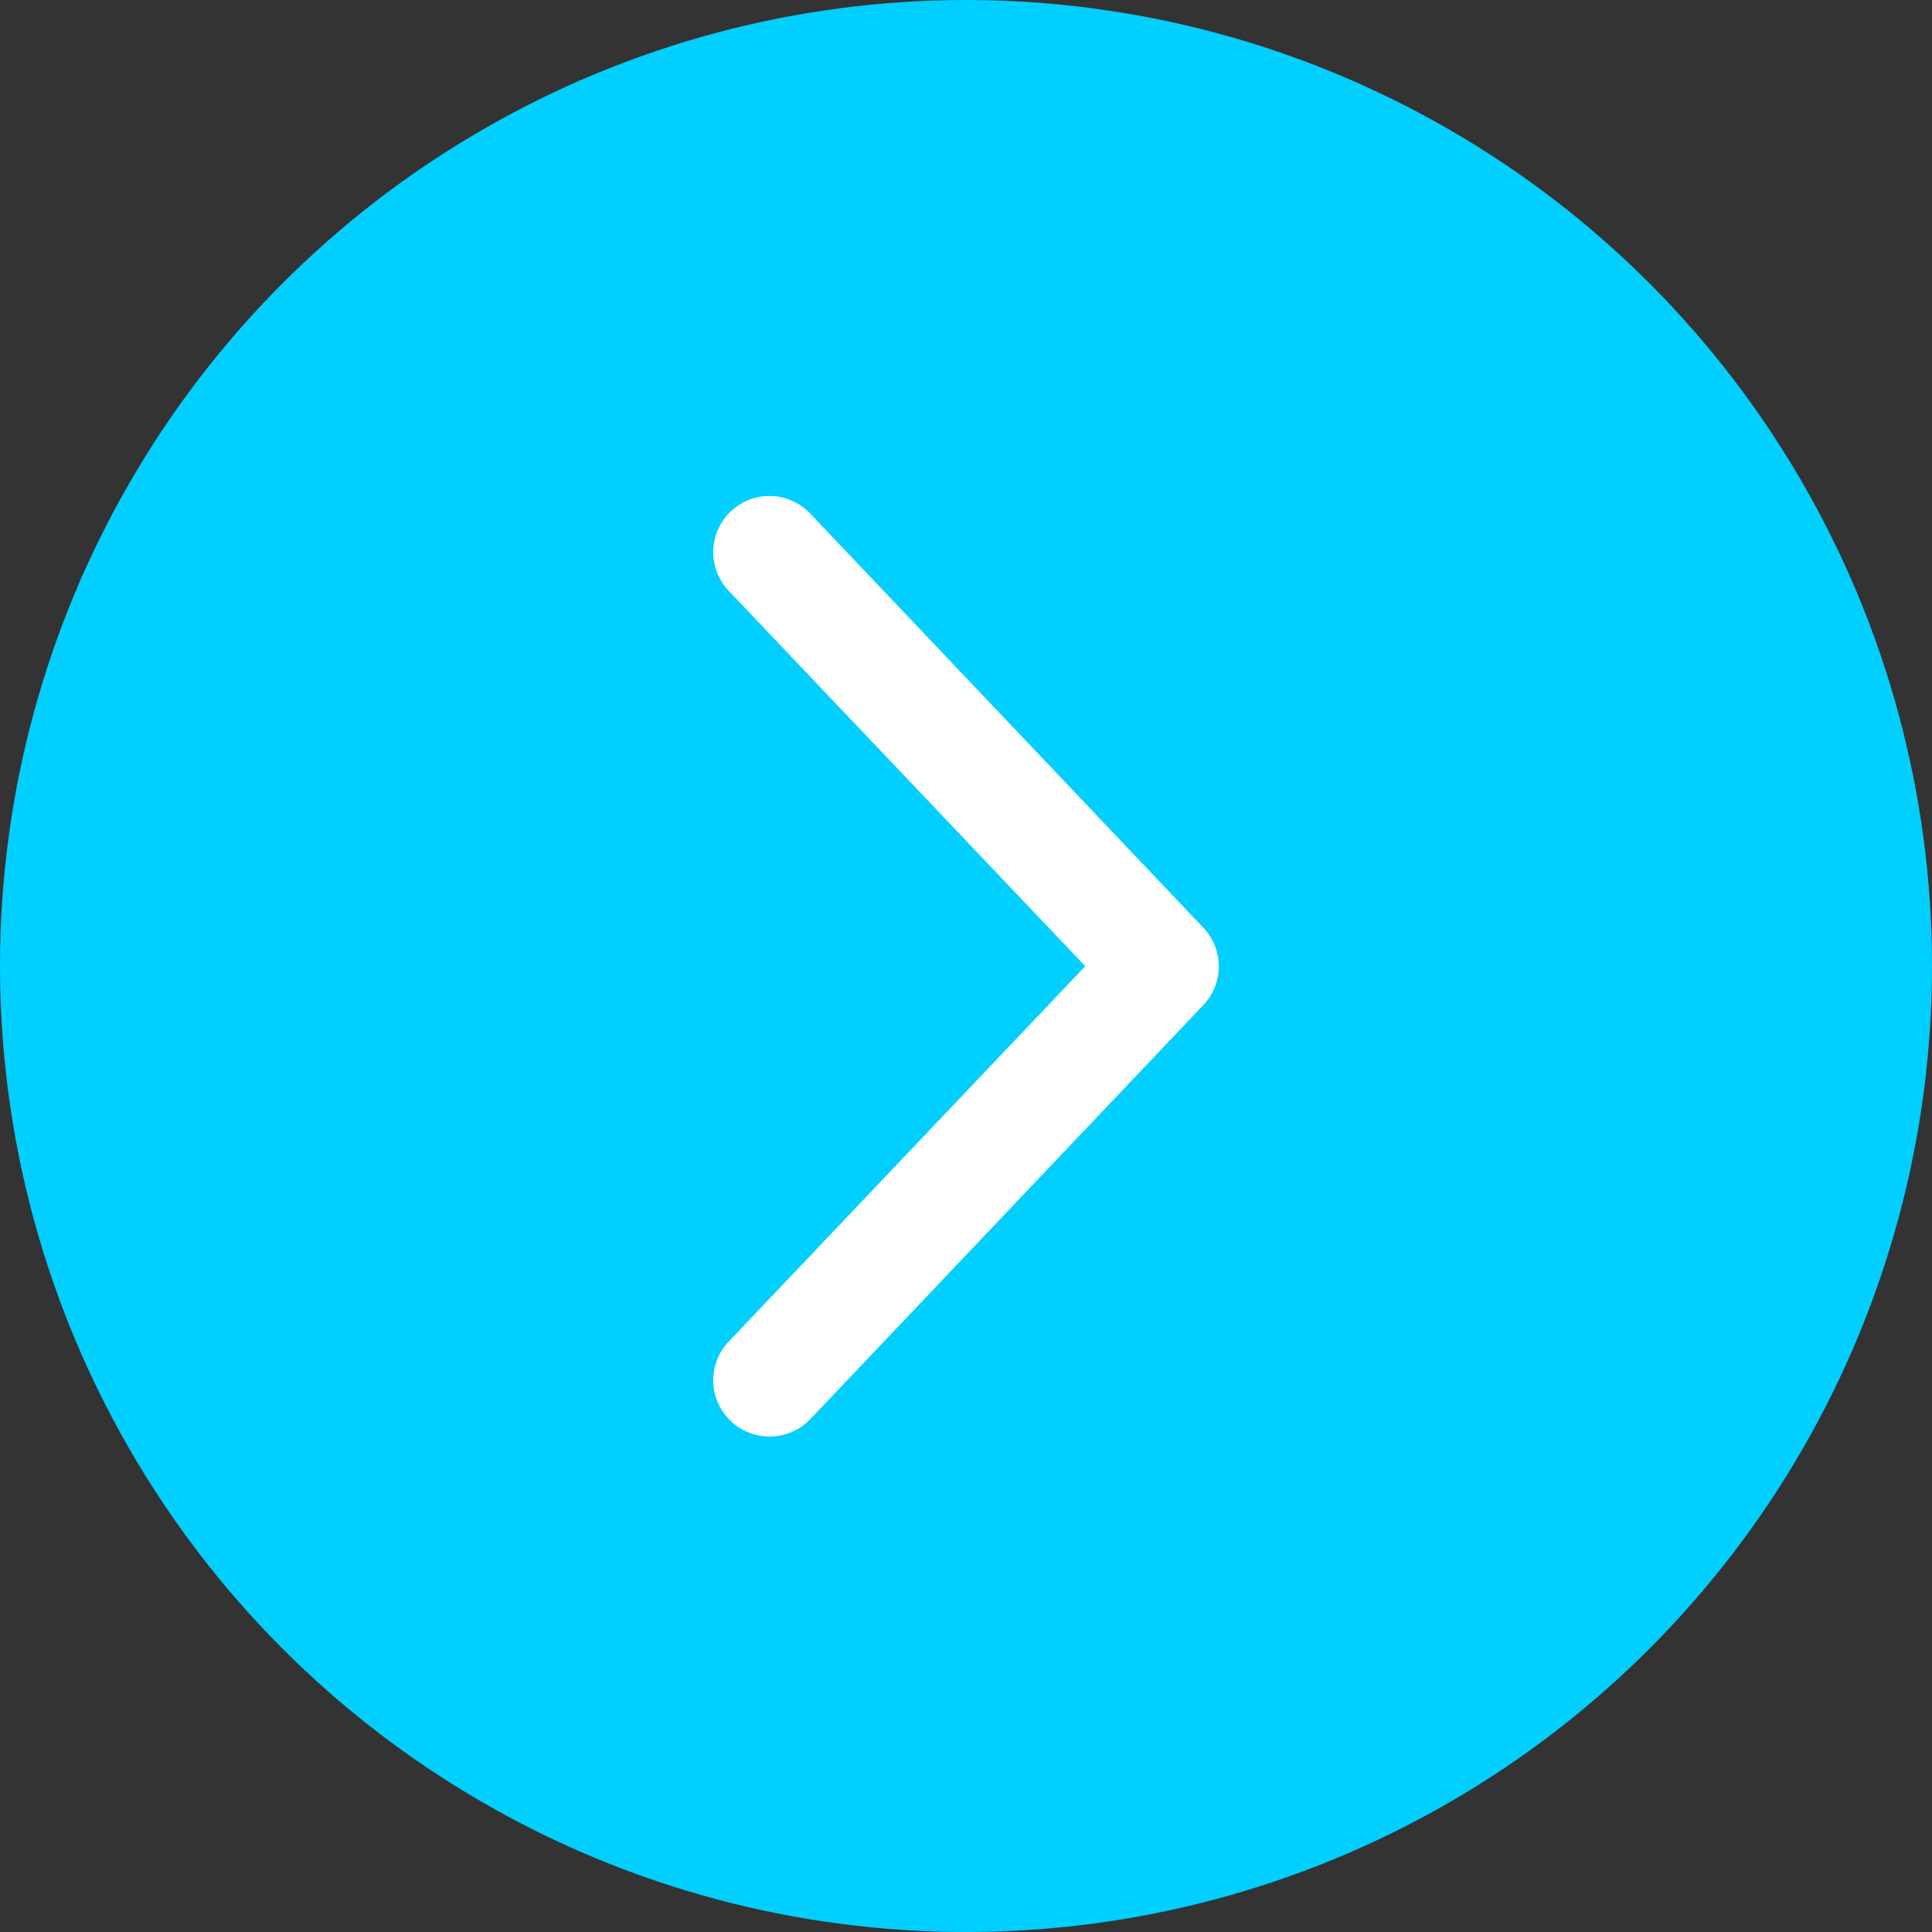 <svg xmlns="http://www.w3.org/2000/svg" width="35" height="35" viewBox="0 0 35 35">
  <rect x="0" y="0" width="35" height="35" fill="#333333" stroke="none"/>
  <g id="btn_go" transform="translate(-1616 -70)">
    <circle id="Ellipse_2979" data-name="Ellipse 2979" cx="17.5" cy="17.5" r="17.5" transform="translate(1616 70)" fill="#00cfff"/>
    <path id="carat" d="M-356.983,83.546a1.014,1.014,0,0,1-.7-.28,1.018,1.018,0,0,1-.037-1.439l6.459-6.8-6.459-6.8a1.018,1.018,0,0,1,.037-1.439,1.018,1.018,0,0,1,1.439.037l7.124,7.505a1.018,1.018,0,0,1,0,1.4l-7.124,7.505A1.015,1.015,0,0,1-356.983,83.546Z" transform="translate(1986.921 12.477)" fill="#fff"/>
  </g>
</svg>
